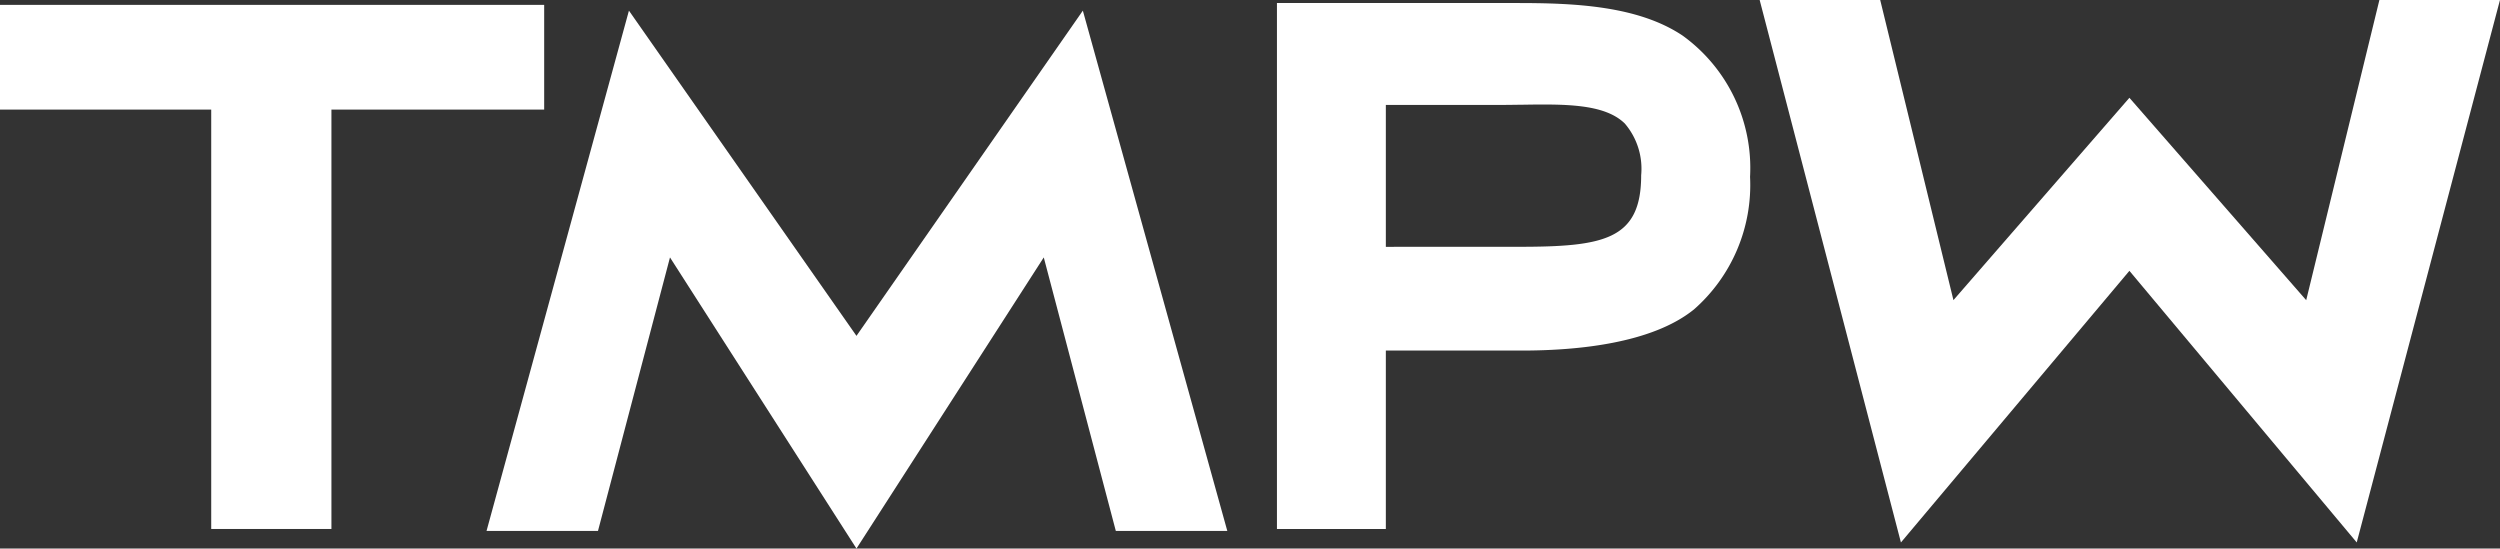 <svg xmlns="http://www.w3.org/2000/svg" width="119.543" height="26.229" viewBox="0 0 119.543 26.229">
  <rect x="0" y="0" width="119.543" height="26.229" fill="#333333" stroke="none"/>
  <g id="Group_2167" data-name="Group 2167" transform="translate(-3804.529 143.015) rotate(-90)">
    <path id="Path_364" data-name="Path 364" d="M19.923,14.667a7.918,7.918,0,0,0,2.7-6.358A7.808,7.808,0,0,0,19.4,1.559h0C17.254.12,14.186,0,11.477,0H0V25.149H5.207V16.618H11.72c2.63,0,6.188-.338,8.2-1.951M5.207,11.658V4.873h5.387c.348,0,.7-.005,1.041-.01h.06c2.038-.03,3.964-.059,4.94.9a3.327,3.327,0,0,1,.781,2.471c0,3.1-1.793,3.422-5.883,3.422Z" transform="translate(142.87 3865.589) rotate(90)" fill="#fff"/>
    <path id="Path_365" data-name="Path 365" d="M26.021,0H0V5.007H10.1V25.061h5.748V5.007H26.021Z" transform="translate(142.782 3804.529) rotate(90)" fill="#fff"/>
    <path id="Path_366" data-name="Path 366" d="M17.689,25.721,26.645,11.8,30.09,24.878h5.331L28.514,0,17.689,15.551,6.809,0,0,24.878H5.329L8.772,11.8Z" transform="translate(142.506 3827.794) rotate(90)" fill="#fff"/>
    <path id="Path_367" data-name="Path 367" d="M29.634,0l-3.5,14.354L17.68,4.676,9.266,14.351,5.764,0H0L6.755,25.939,17.68,12.95l10.87,12.988L35.4,0Z" transform="translate(143.015 3888.671) rotate(90)" fill="#fff"/>
  </g>
</svg>
